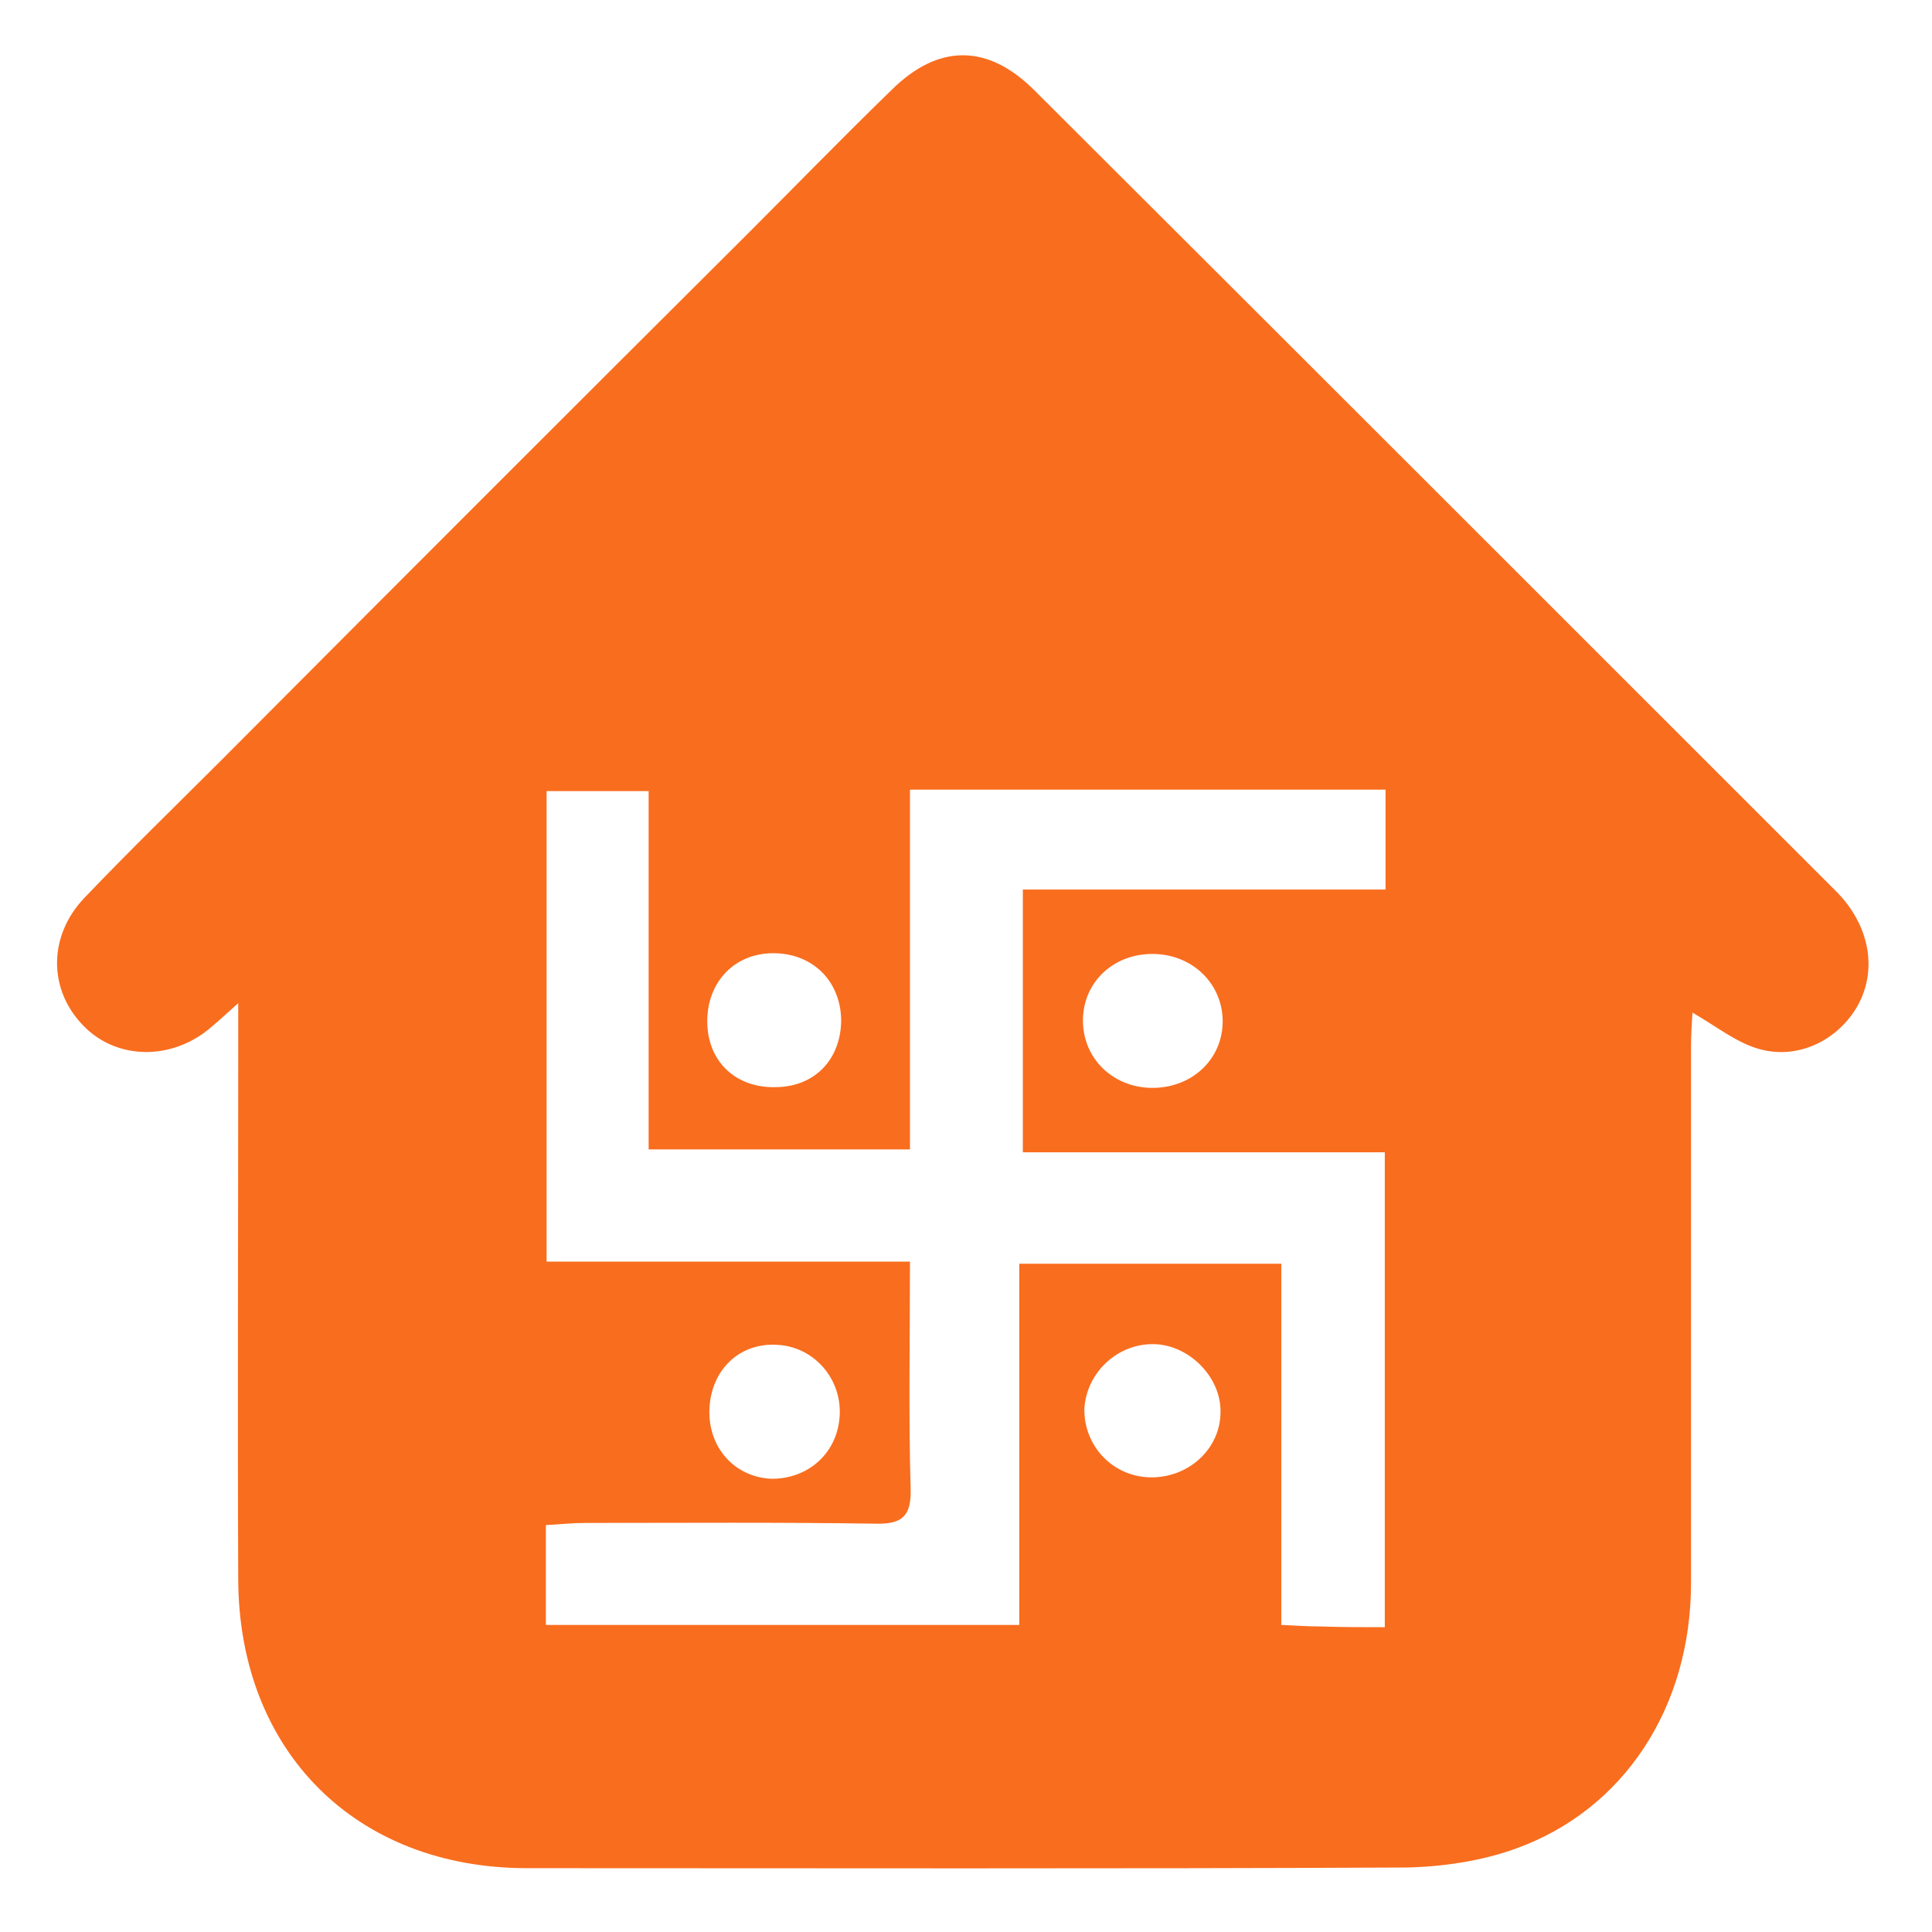 <svg width="26" height="26" viewBox="0 0 26 26" fill="none" xmlns="http://www.w3.org/2000/svg">
<path d="M3.206 13.5C3.011 13.676 2.904 13.773 2.796 13.861C2.27 14.28 1.55 14.25 1.121 13.802C0.653 13.325 0.644 12.604 1.131 12.088C1.735 11.455 2.368 10.841 2.982 10.227C5.339 7.86 7.706 5.493 10.073 3.135C10.716 2.492 11.35 1.84 12.002 1.207C12.635 0.583 13.298 0.593 13.921 1.216C17.516 4.801 21.11 8.396 24.705 11.99C25.163 12.448 25.27 13.052 24.997 13.539C24.734 13.997 24.198 14.27 23.663 14.114C23.361 14.026 23.098 13.812 22.776 13.627C22.767 13.773 22.757 13.939 22.757 14.095C22.757 16.501 22.757 18.897 22.757 21.303C22.757 22.969 21.861 24.352 20.399 24.878C19.942 25.044 19.416 25.122 18.928 25.132C14.983 25.151 11.038 25.141 7.092 25.141C4.793 25.141 3.215 23.573 3.206 21.255C3.196 18.887 3.206 16.51 3.206 14.143C3.206 13.968 3.206 13.793 3.206 13.5ZM18.636 21.898C18.636 19.735 18.636 17.65 18.636 15.507C16.99 15.507 15.373 15.507 13.765 15.507C13.765 14.309 13.765 13.169 13.765 11.971C15.421 11.971 17.029 11.971 18.646 11.971C18.646 11.494 18.646 11.075 18.646 10.627C16.522 10.627 14.428 10.627 12.246 10.627C12.246 12.263 12.246 13.87 12.246 15.468C11.038 15.468 9.908 15.468 8.729 15.468C8.729 13.841 8.729 12.244 8.729 10.646C8.232 10.646 7.784 10.646 7.356 10.646C7.356 12.77 7.356 14.854 7.356 16.978C9.002 16.978 10.599 16.978 12.246 16.978C12.246 18.03 12.226 19.034 12.255 20.037C12.265 20.407 12.139 20.514 11.778 20.505C10.482 20.485 9.177 20.495 7.882 20.495C7.706 20.495 7.531 20.514 7.346 20.524C7.346 20.991 7.346 21.42 7.346 21.868C9.479 21.868 11.574 21.868 13.717 21.868C13.717 20.232 13.717 18.634 13.717 17.007C14.905 17.007 16.045 17.007 17.243 17.007C17.243 18.644 17.243 20.241 17.243 21.868C17.457 21.878 17.613 21.888 17.769 21.888C18.052 21.898 18.324 21.898 18.636 21.898ZM15.49 14.64C16.025 14.65 16.444 14.27 16.454 13.763C16.464 13.257 16.064 12.848 15.529 12.838C14.993 12.828 14.584 13.208 14.574 13.715C14.564 14.231 14.964 14.63 15.49 14.64ZM11.32 13.724C11.31 13.189 10.921 12.818 10.385 12.828C9.879 12.838 9.518 13.218 9.518 13.744C9.518 14.28 9.898 14.65 10.453 14.63C10.97 14.621 11.32 14.25 11.32 13.724ZM15.46 19.881C15.986 19.901 16.425 19.501 16.425 19.004C16.435 18.537 16.006 18.098 15.529 18.089C15.041 18.079 14.623 18.468 14.593 18.956C14.584 19.452 14.964 19.861 15.46 19.881ZM11.301 19.034C11.32 18.537 10.94 18.118 10.453 18.098C9.947 18.069 9.567 18.439 9.547 18.965C9.528 19.482 9.888 19.881 10.385 19.901C10.892 19.901 11.281 19.54 11.301 19.034Z" fill="#F96D1E"/>
</svg>
